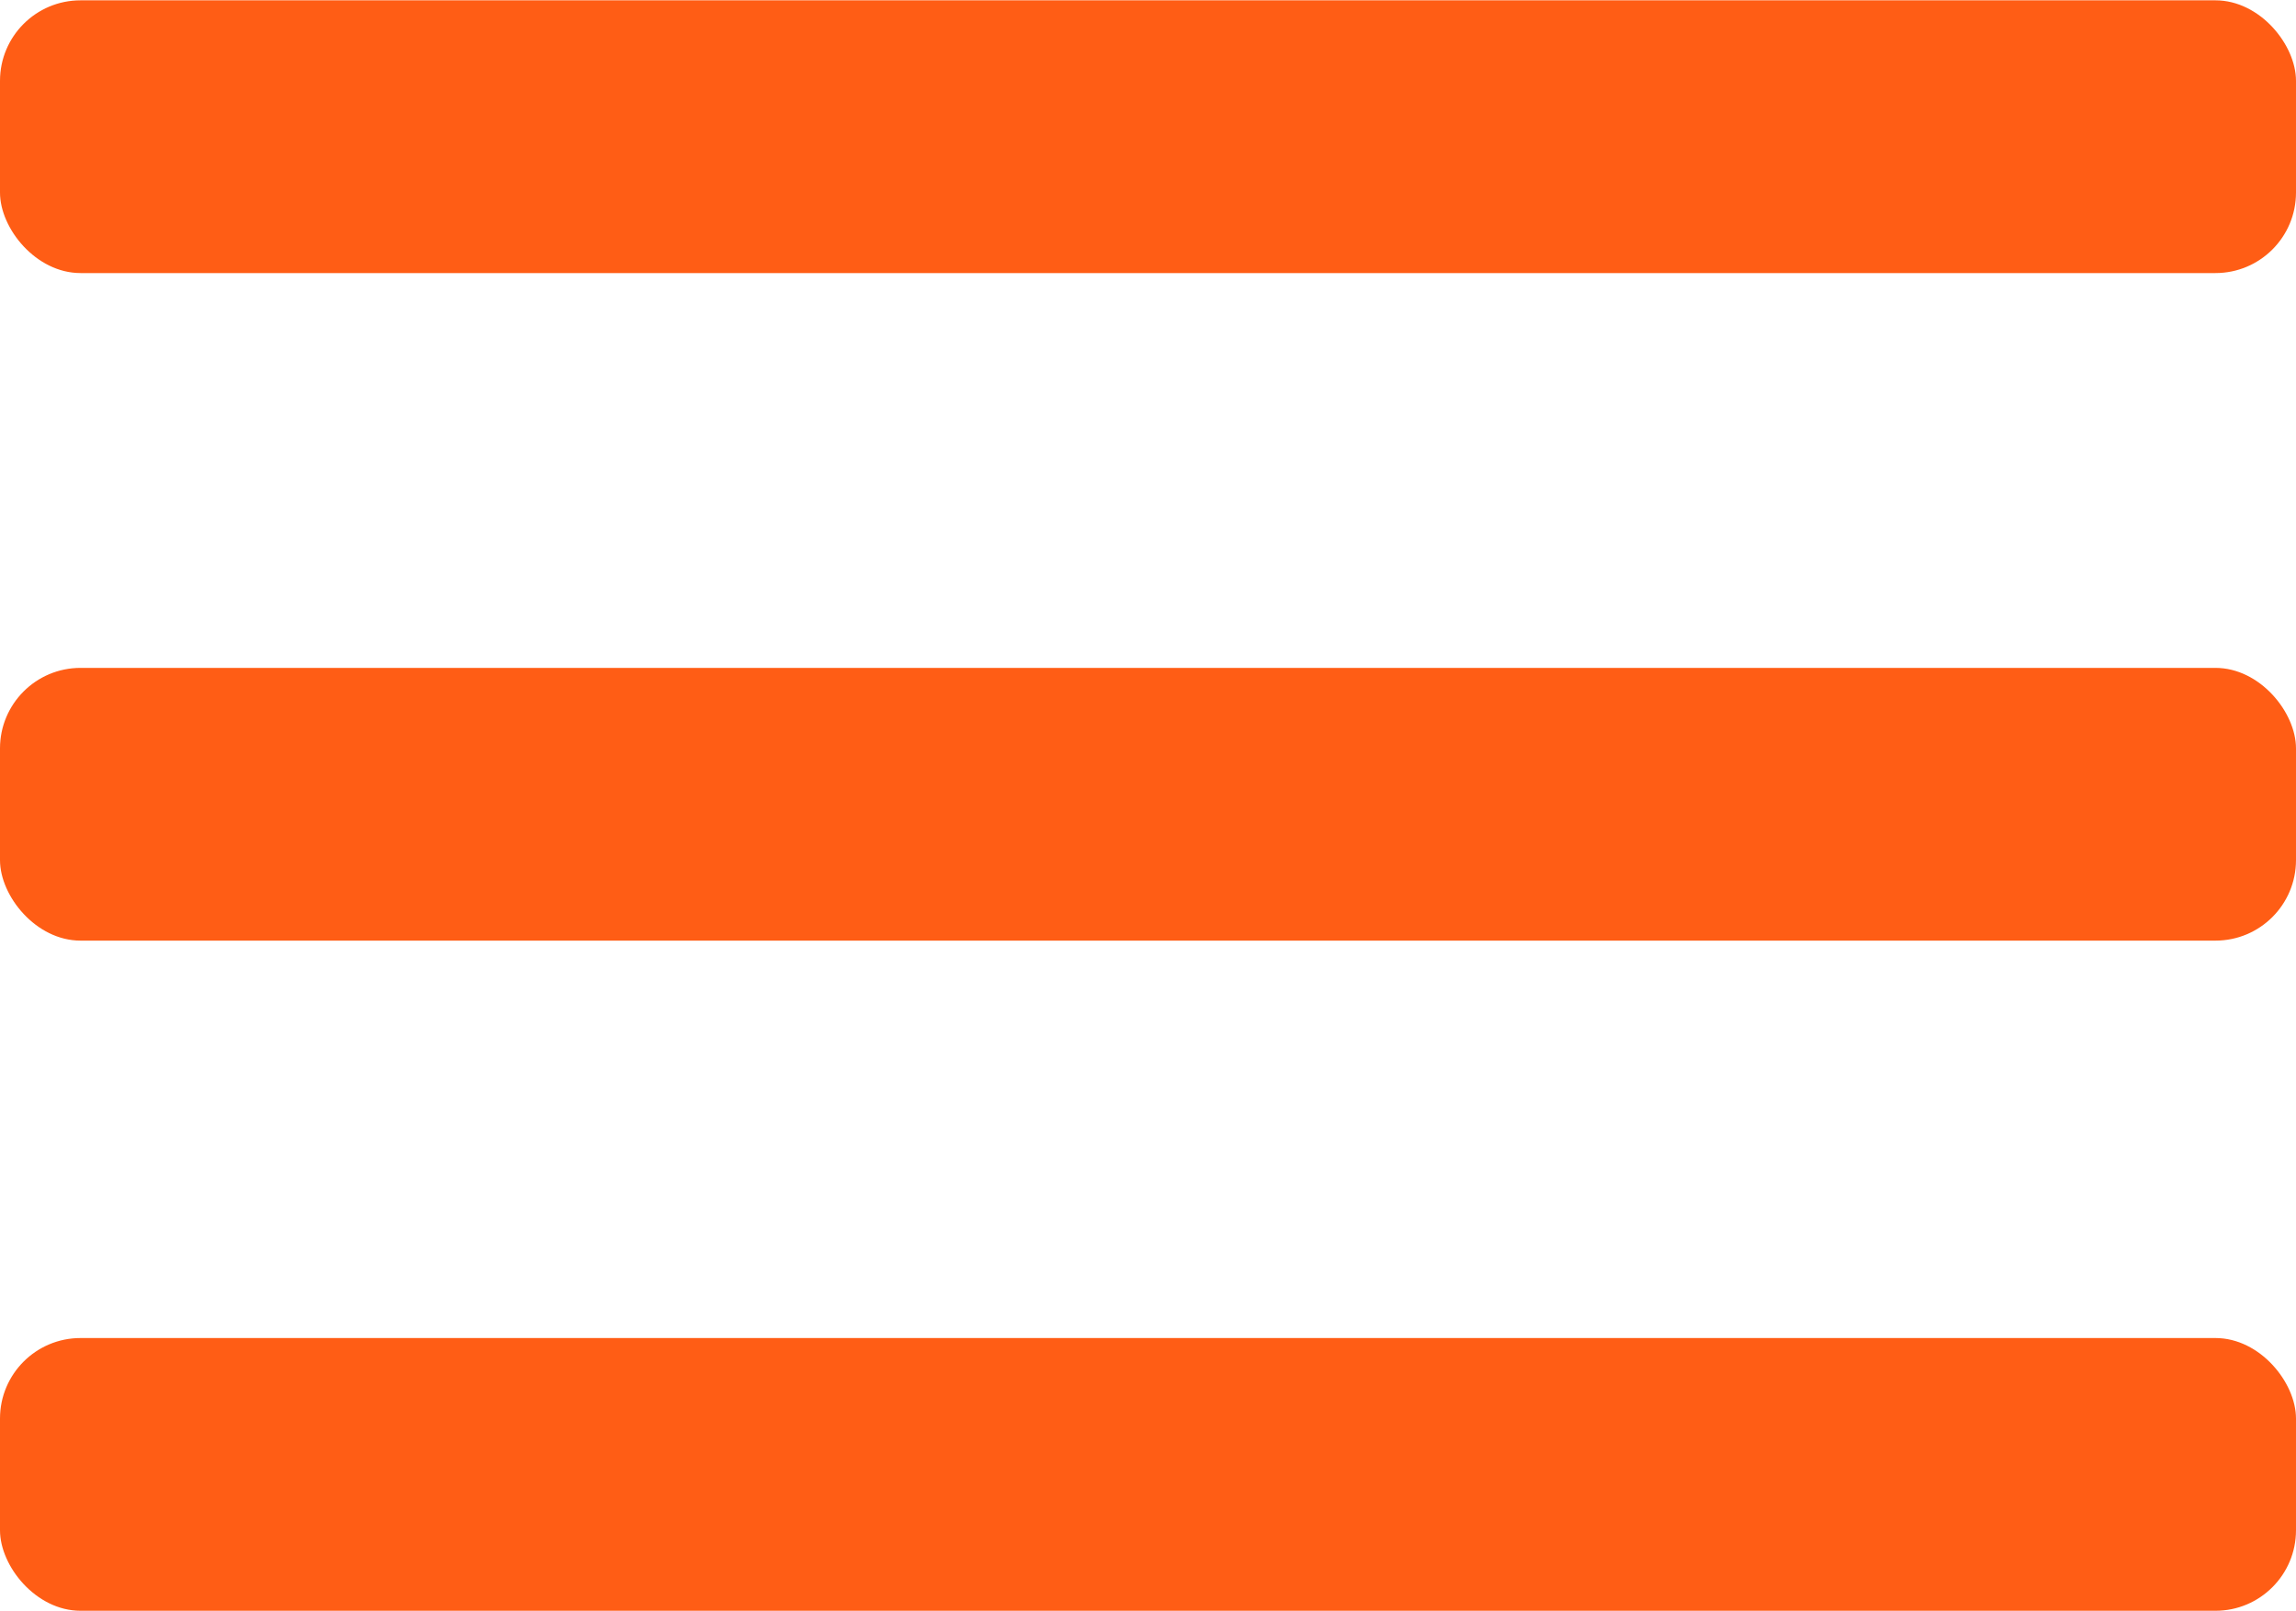 <?xml version="1.0" encoding="UTF-8"?> <!-- Creator: CorelDRAW X8 --> <svg xmlns="http://www.w3.org/2000/svg" xmlns:xlink="http://www.w3.org/1999/xlink" xml:space="preserve" width="57.7mm" height="40.485mm" style="shape-rendering:geometricPrecision; text-rendering:geometricPrecision; image-rendering:optimizeQuality; fill-rule:evenodd; clip-rule:evenodd" viewBox="0 0 884 620"> <defs> <style type="text/css"> <![CDATA[ .fil0 {fill:#FF5D15} ]]> </style> </defs> <g id="Слой_x0020_1">  <rect class="fil0" y="257" width="884" height="105" rx="31" ry="31"></rect> <rect class="fil0" width="884" height="105" rx="31" ry="31"></rect> <rect class="fil0" y="515" width="884" height="105" rx="31" ry="31"></rect> </g> </svg> 